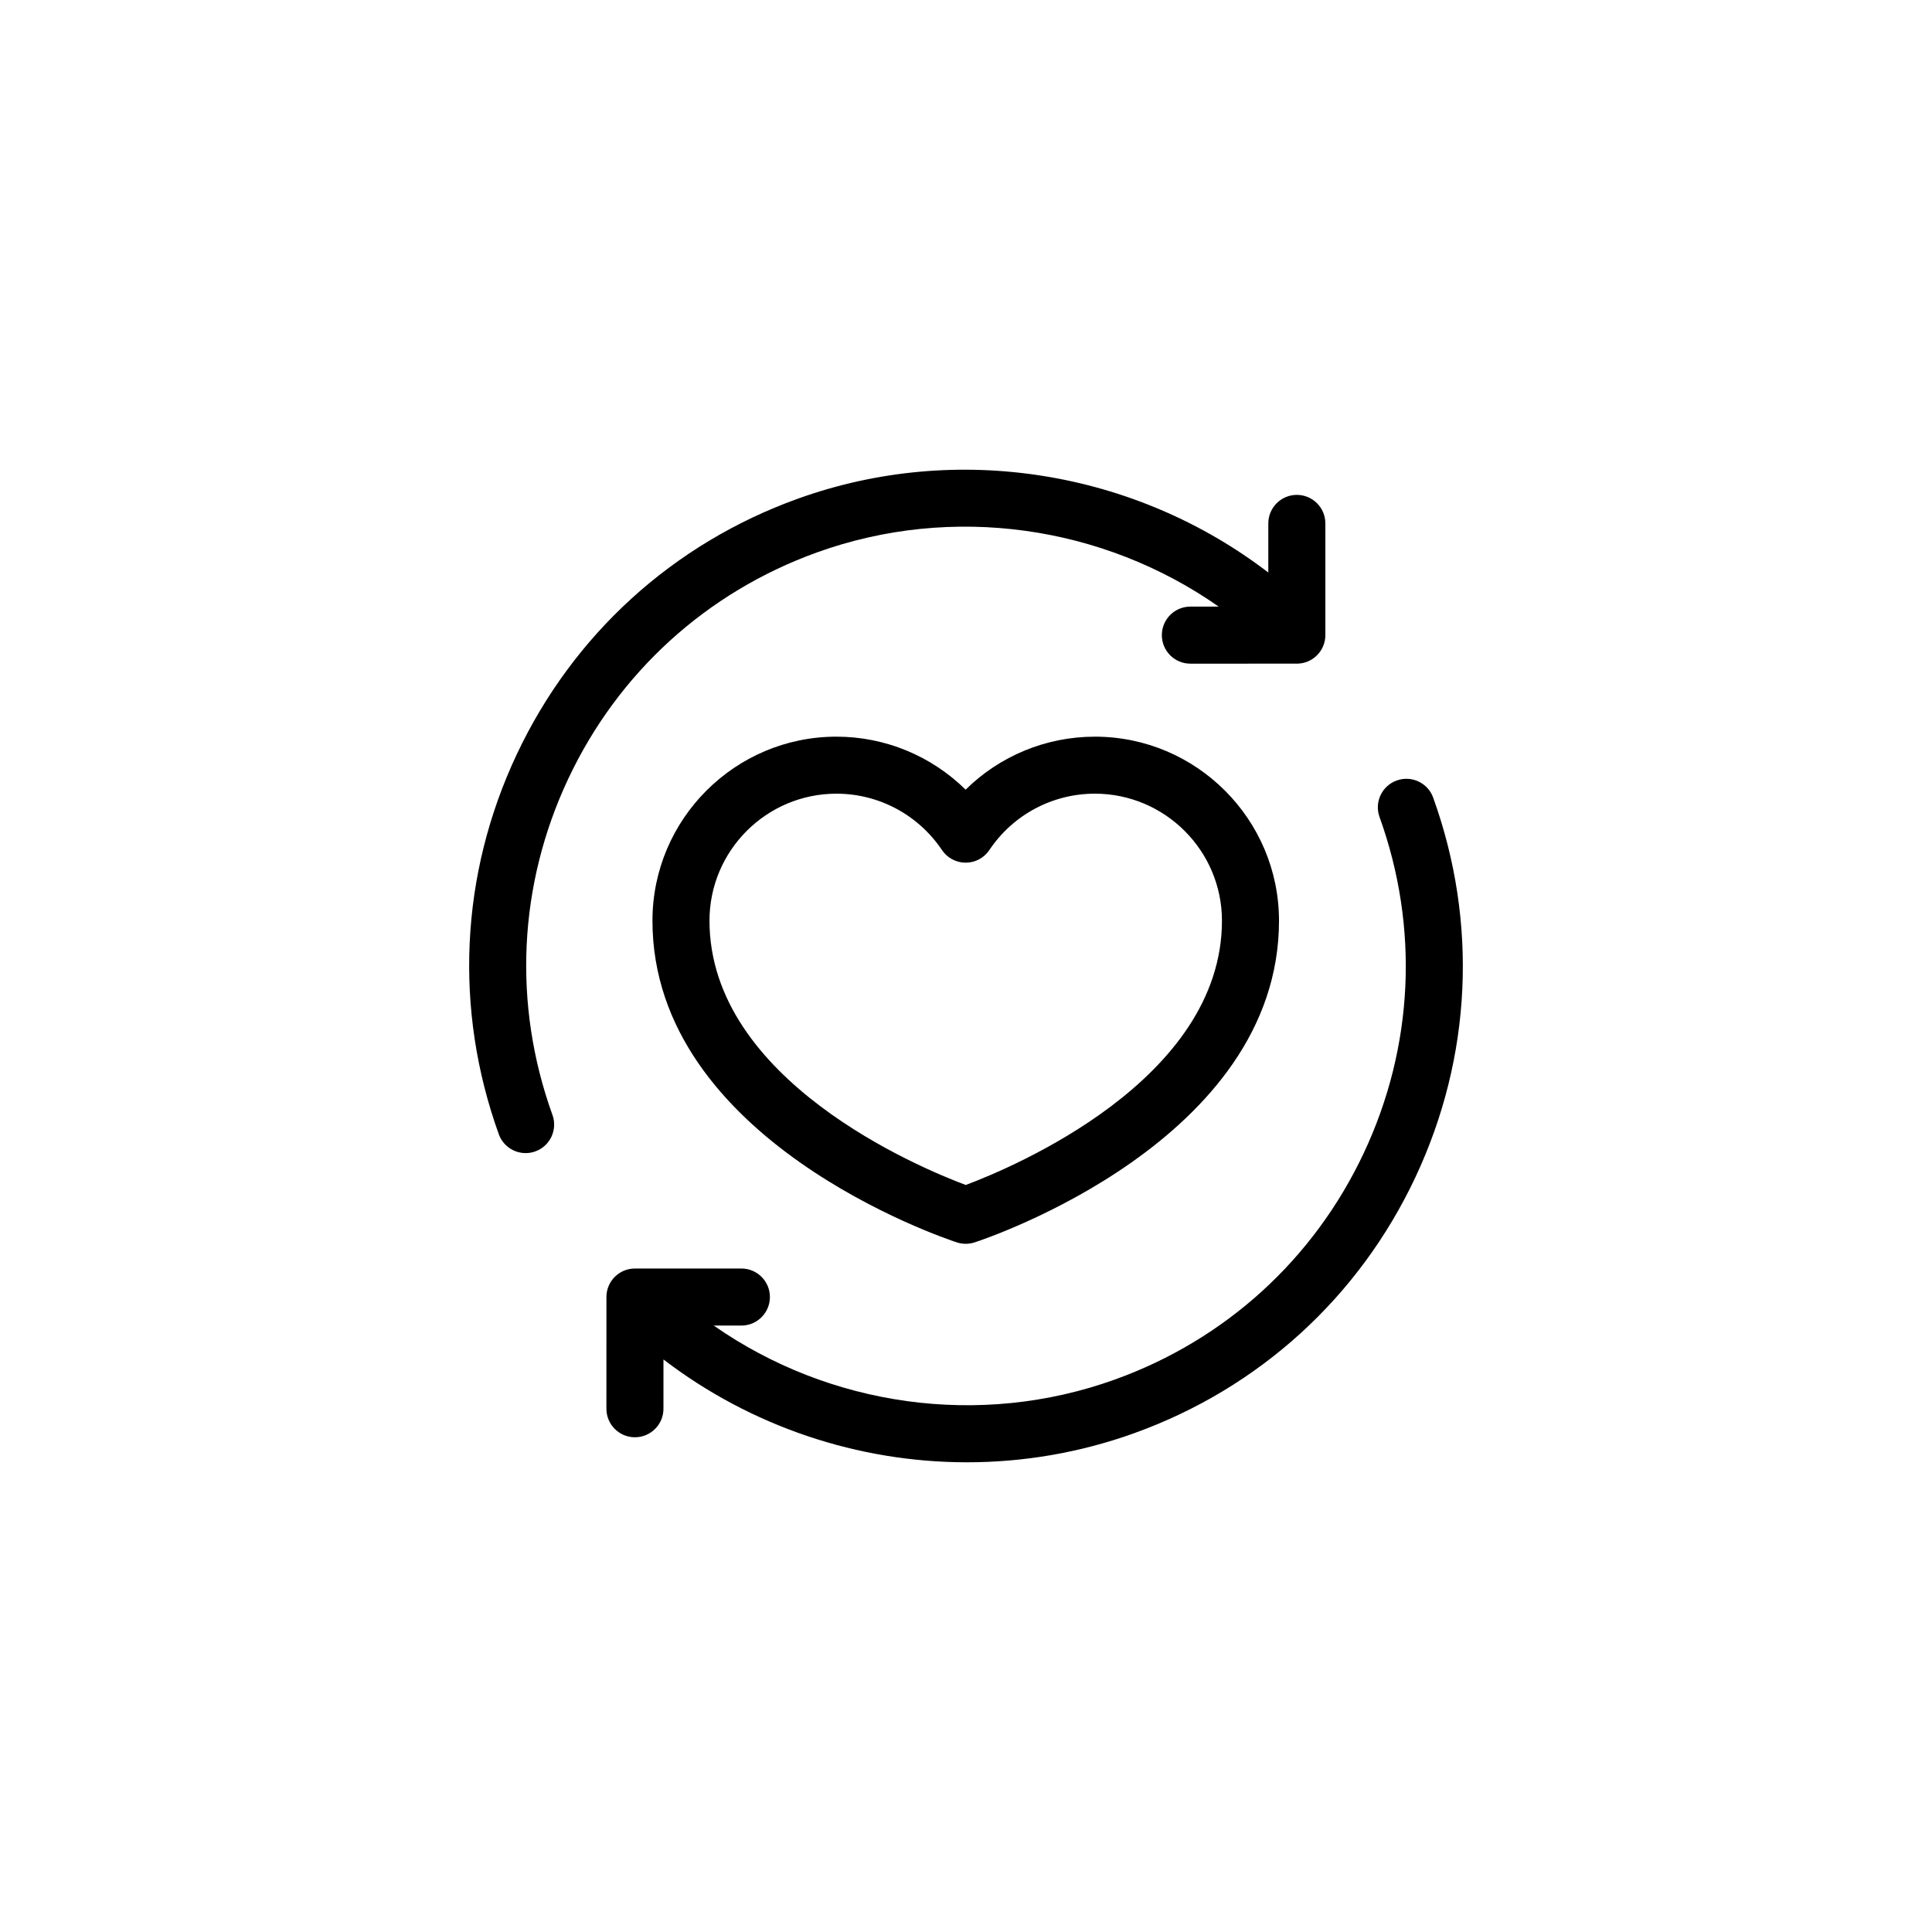 <?xml version="1.0" encoding="UTF-8"?>
<!-- The Best Svg Icon site in the world: iconSvg.co, Visit us! https://iconsvg.co -->
<svg fill="#000000" width="800px" height="800px" version="1.1" viewBox="144 144 512 512" xmlns="http://www.w3.org/2000/svg">
 <path d="m399.9 353.27c-9.055-8.922-21.297-14.047-34.234-14.047-26.887 0-48.758 21.879-48.758 48.77 0 58.246 77.375 84.18 80.676 85.254 0.762 0.25 1.551 0.371 2.348 0.371 0.785 0 1.582-0.121 2.344-0.371 3.293-1.074 80.672-27.008 80.672-85.258-0.016-26.887-21.902-48.766-48.789-48.766-12.98 0.004-25.223 5.125-34.258 14.047zm67.93 34.719c0 42.293-55.664 65.465-67.898 70.043-12.238-4.578-67.91-27.754-67.91-70.043 0-18.559 15.09-33.656 33.645-33.656 11.219 0 21.68 5.586 27.973 14.949 1.402 2.086 3.754 3.336 6.273 3.336h0.004c2.519-0.004 4.871-1.258 6.273-3.352 6.258-9.344 16.715-14.934 27.965-14.934 18.562 0.008 33.664 15.105 33.676 33.656zm-107.31-97.602c35.883-12.922 75.762-7.125 106.44 14.367l-7.508 0.004c-4.172 0-7.551 3.387-7.551 7.559 0 4.176 3.387 7.559 7.559 7.559l28.215-0.004c4.172 0 7.559-3.387 7.559-7.559v-29.609c0-4.172-3.387-7.559-7.559-7.559s-7.559 3.387-7.559 7.559v13.02c-35.188-26.945-82.395-34.793-124.71-19.555-33.07 11.91-59.52 35.992-74.488 67.801-14.965 31.805-16.641 67.539-4.727 100.62 1.113 3.078 4.016 4.992 7.109 4.992 0.852 0 1.719-0.141 2.562-0.449 3.926-1.41 5.965-5.75 4.543-9.672-10.551-29.27-9.062-60.902 4.18-89.059 13.25-28.152 36.668-49.469 65.938-60.012zm163.29 64.996c-1.41-3.926-5.75-5.965-9.668-4.543-3.93 1.41-5.965 5.75-4.551 9.672 10.551 29.27 9.062 60.902-4.176 89.055-13.246 28.156-36.656 49.469-65.934 60.016-35.848 12.914-75.672 7.125-106.33-14.297h7.324c4.176 0 7.559-3.387 7.559-7.559s-3.379-7.559-7.559-7.559h-28.207c-4.176 0-7.559 3.387-7.559 7.559l-0.004 29.605c0 4.172 3.379 7.559 7.559 7.559 4.172 0 7.559-3.387 7.559-7.559l0.004-13.059c23.195 17.766 51.602 27.25 80.422 27.25 14.906 0 29.922-2.523 44.355-7.723 33.07-11.91 59.523-35.992 74.484-67.797 14.961-31.82 16.637-67.551 4.719-100.62z"/>
</svg>